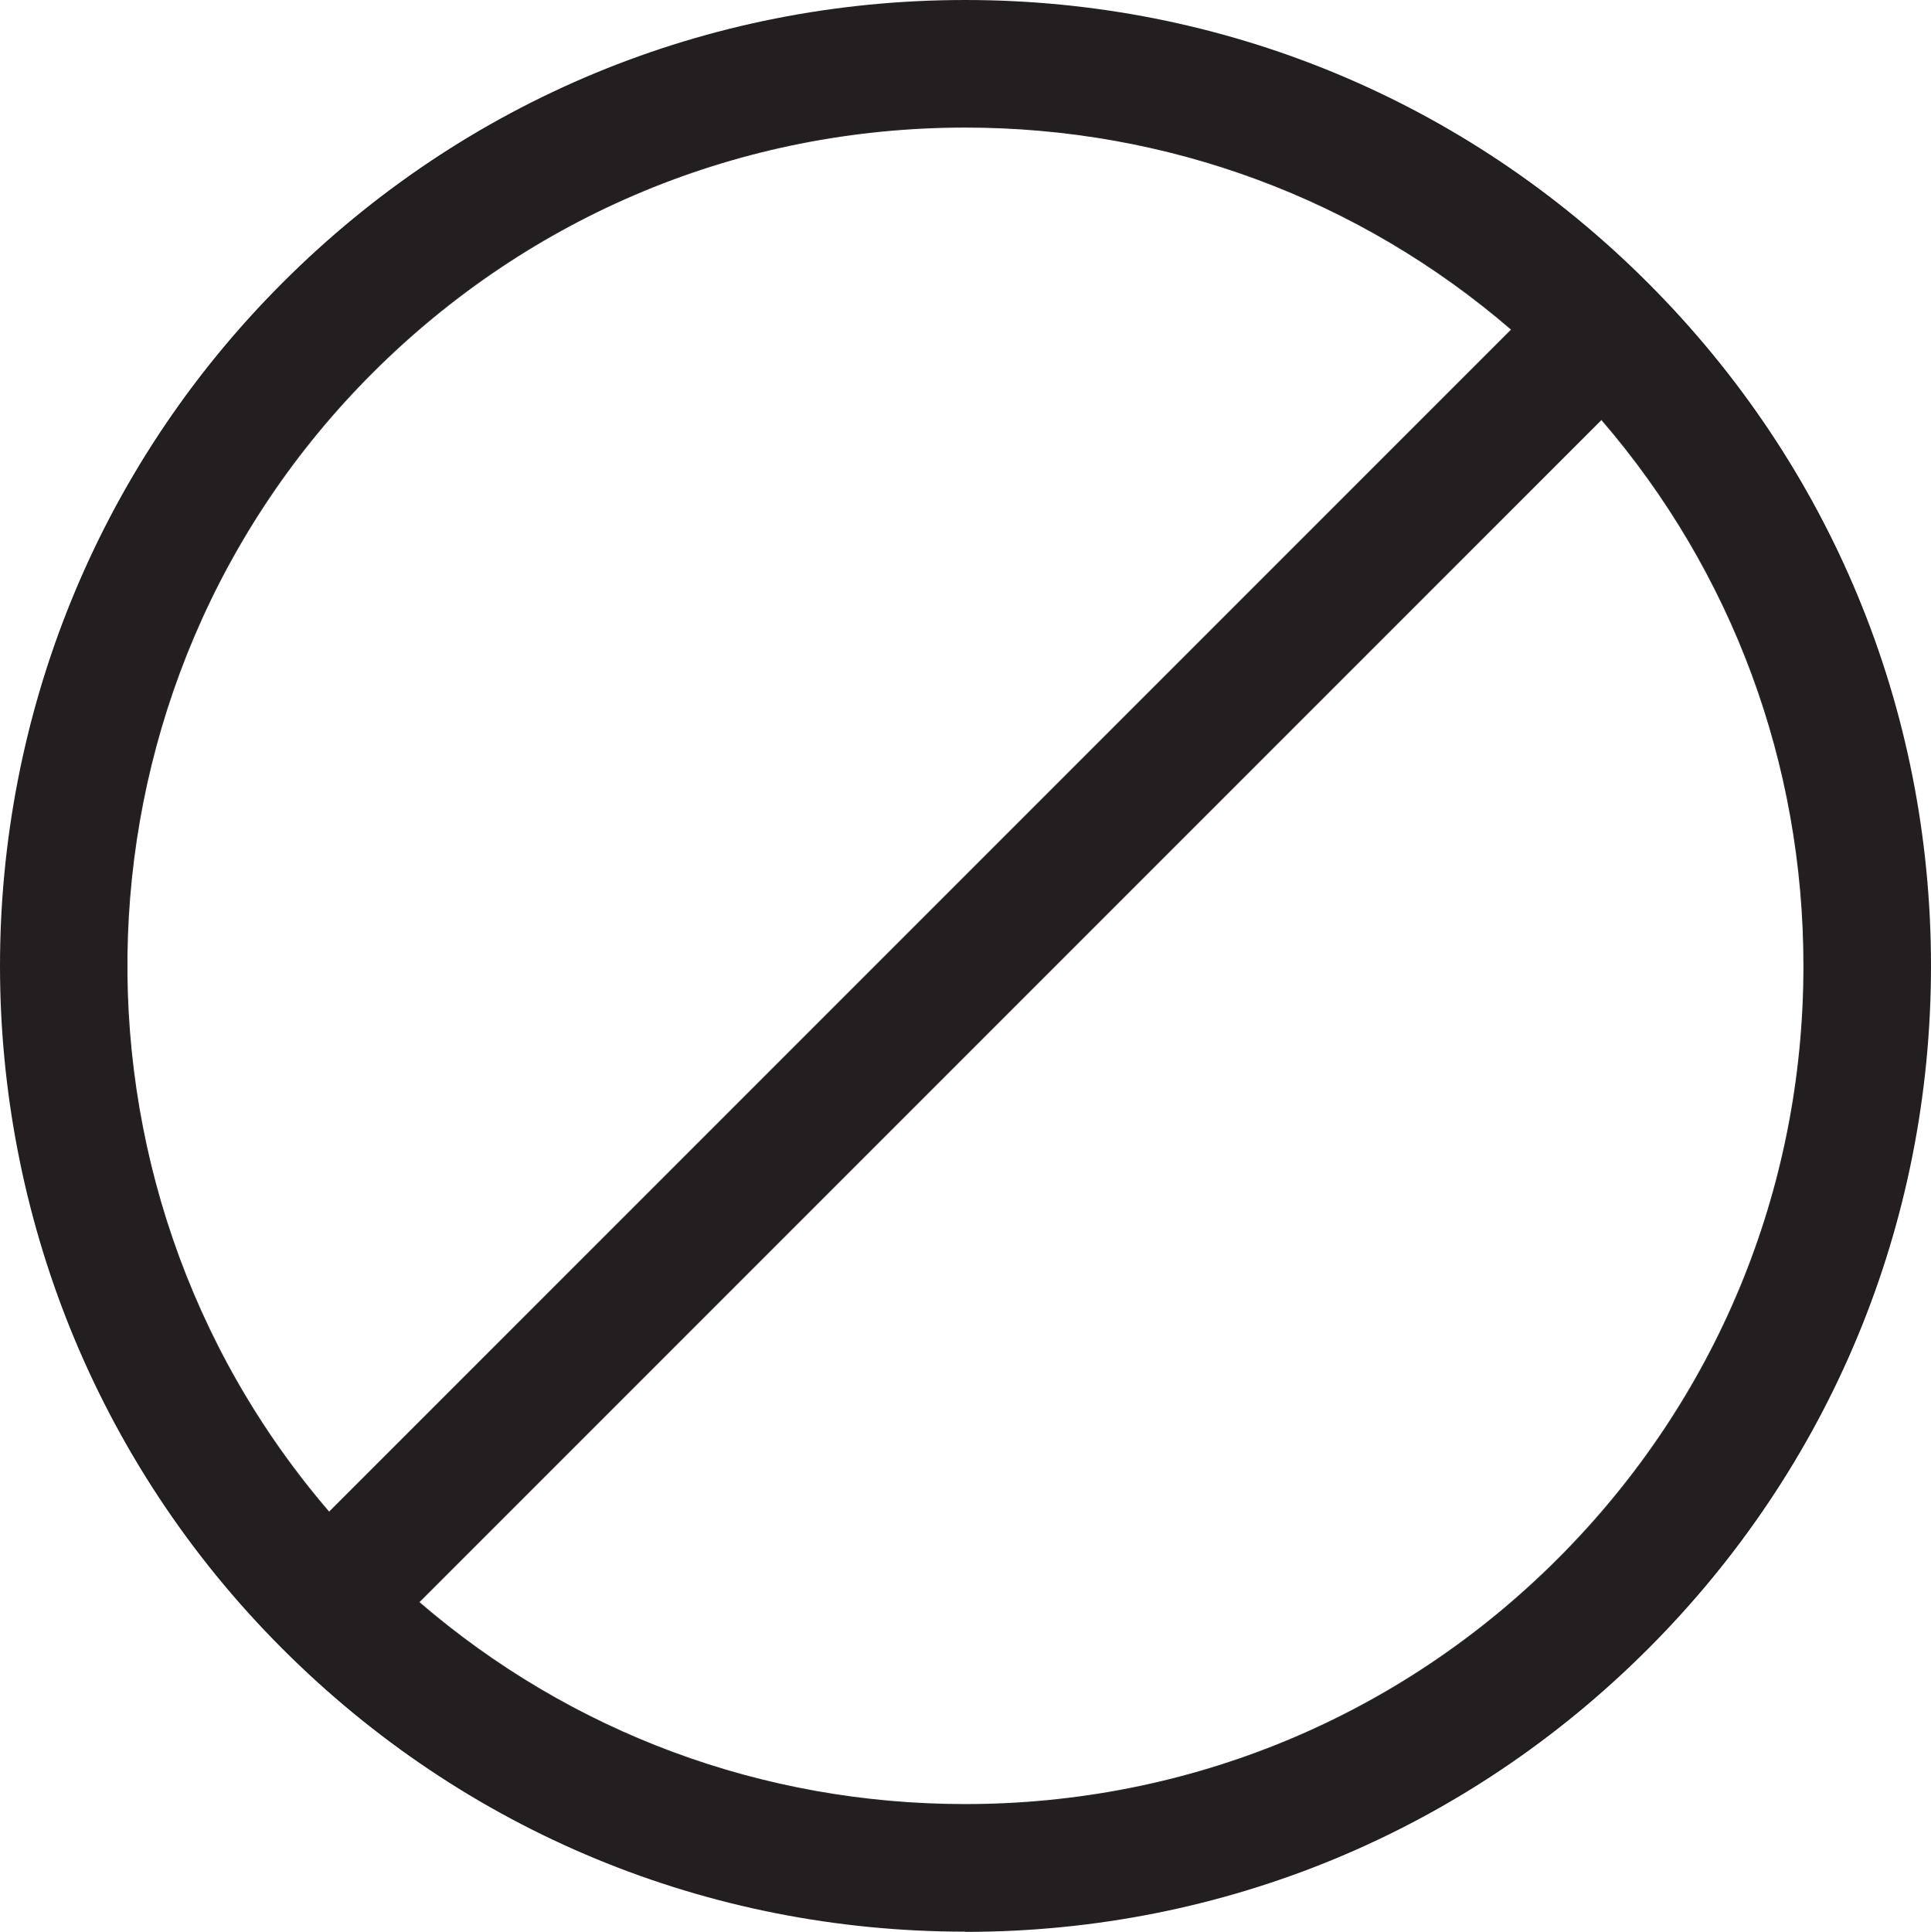 <svg xmlns="http://www.w3.org/2000/svg" id="_Layer_" data-name="&amp;lt;Layer&amp;gt;" viewBox="0 0 89.47 89.49"><defs><style>      .cls-1 {        fill: #231f20;      }    </style></defs><path class="cls-1" d="M44.72,89.49c-11.95,0-23.19-4.65-31.64-13.11h0C-4.36,58.94-4.36,30.55,13.08,13.11,21.53,4.65,32.77,0,44.72,0s23.19,4.65,31.64,13.11h0c8.45,8.45,13.11,19.69,13.11,31.64s-4.66,23.19-13.11,31.64h0c-8.45,8.45-19.68,13.11-31.64,13.11ZM19.43,74.22c7.04,6.06,15.91,9.36,25.29,9.36,10.37,0,20.13-4.04,27.46-11.37h0c7.34-7.34,11.38-17.09,11.38-27.46,0-9.38-3.3-18.26-9.36-25.29l-54.77,54.77ZM44.72,5.91c-10.37,0-20.12,4.04-27.46,11.37-14.44,14.44-15.11,37.51-2.01,52.75L70.01,15.27c-7.04-6.06-15.91-9.36-25.29-9.36Z"></path></svg>